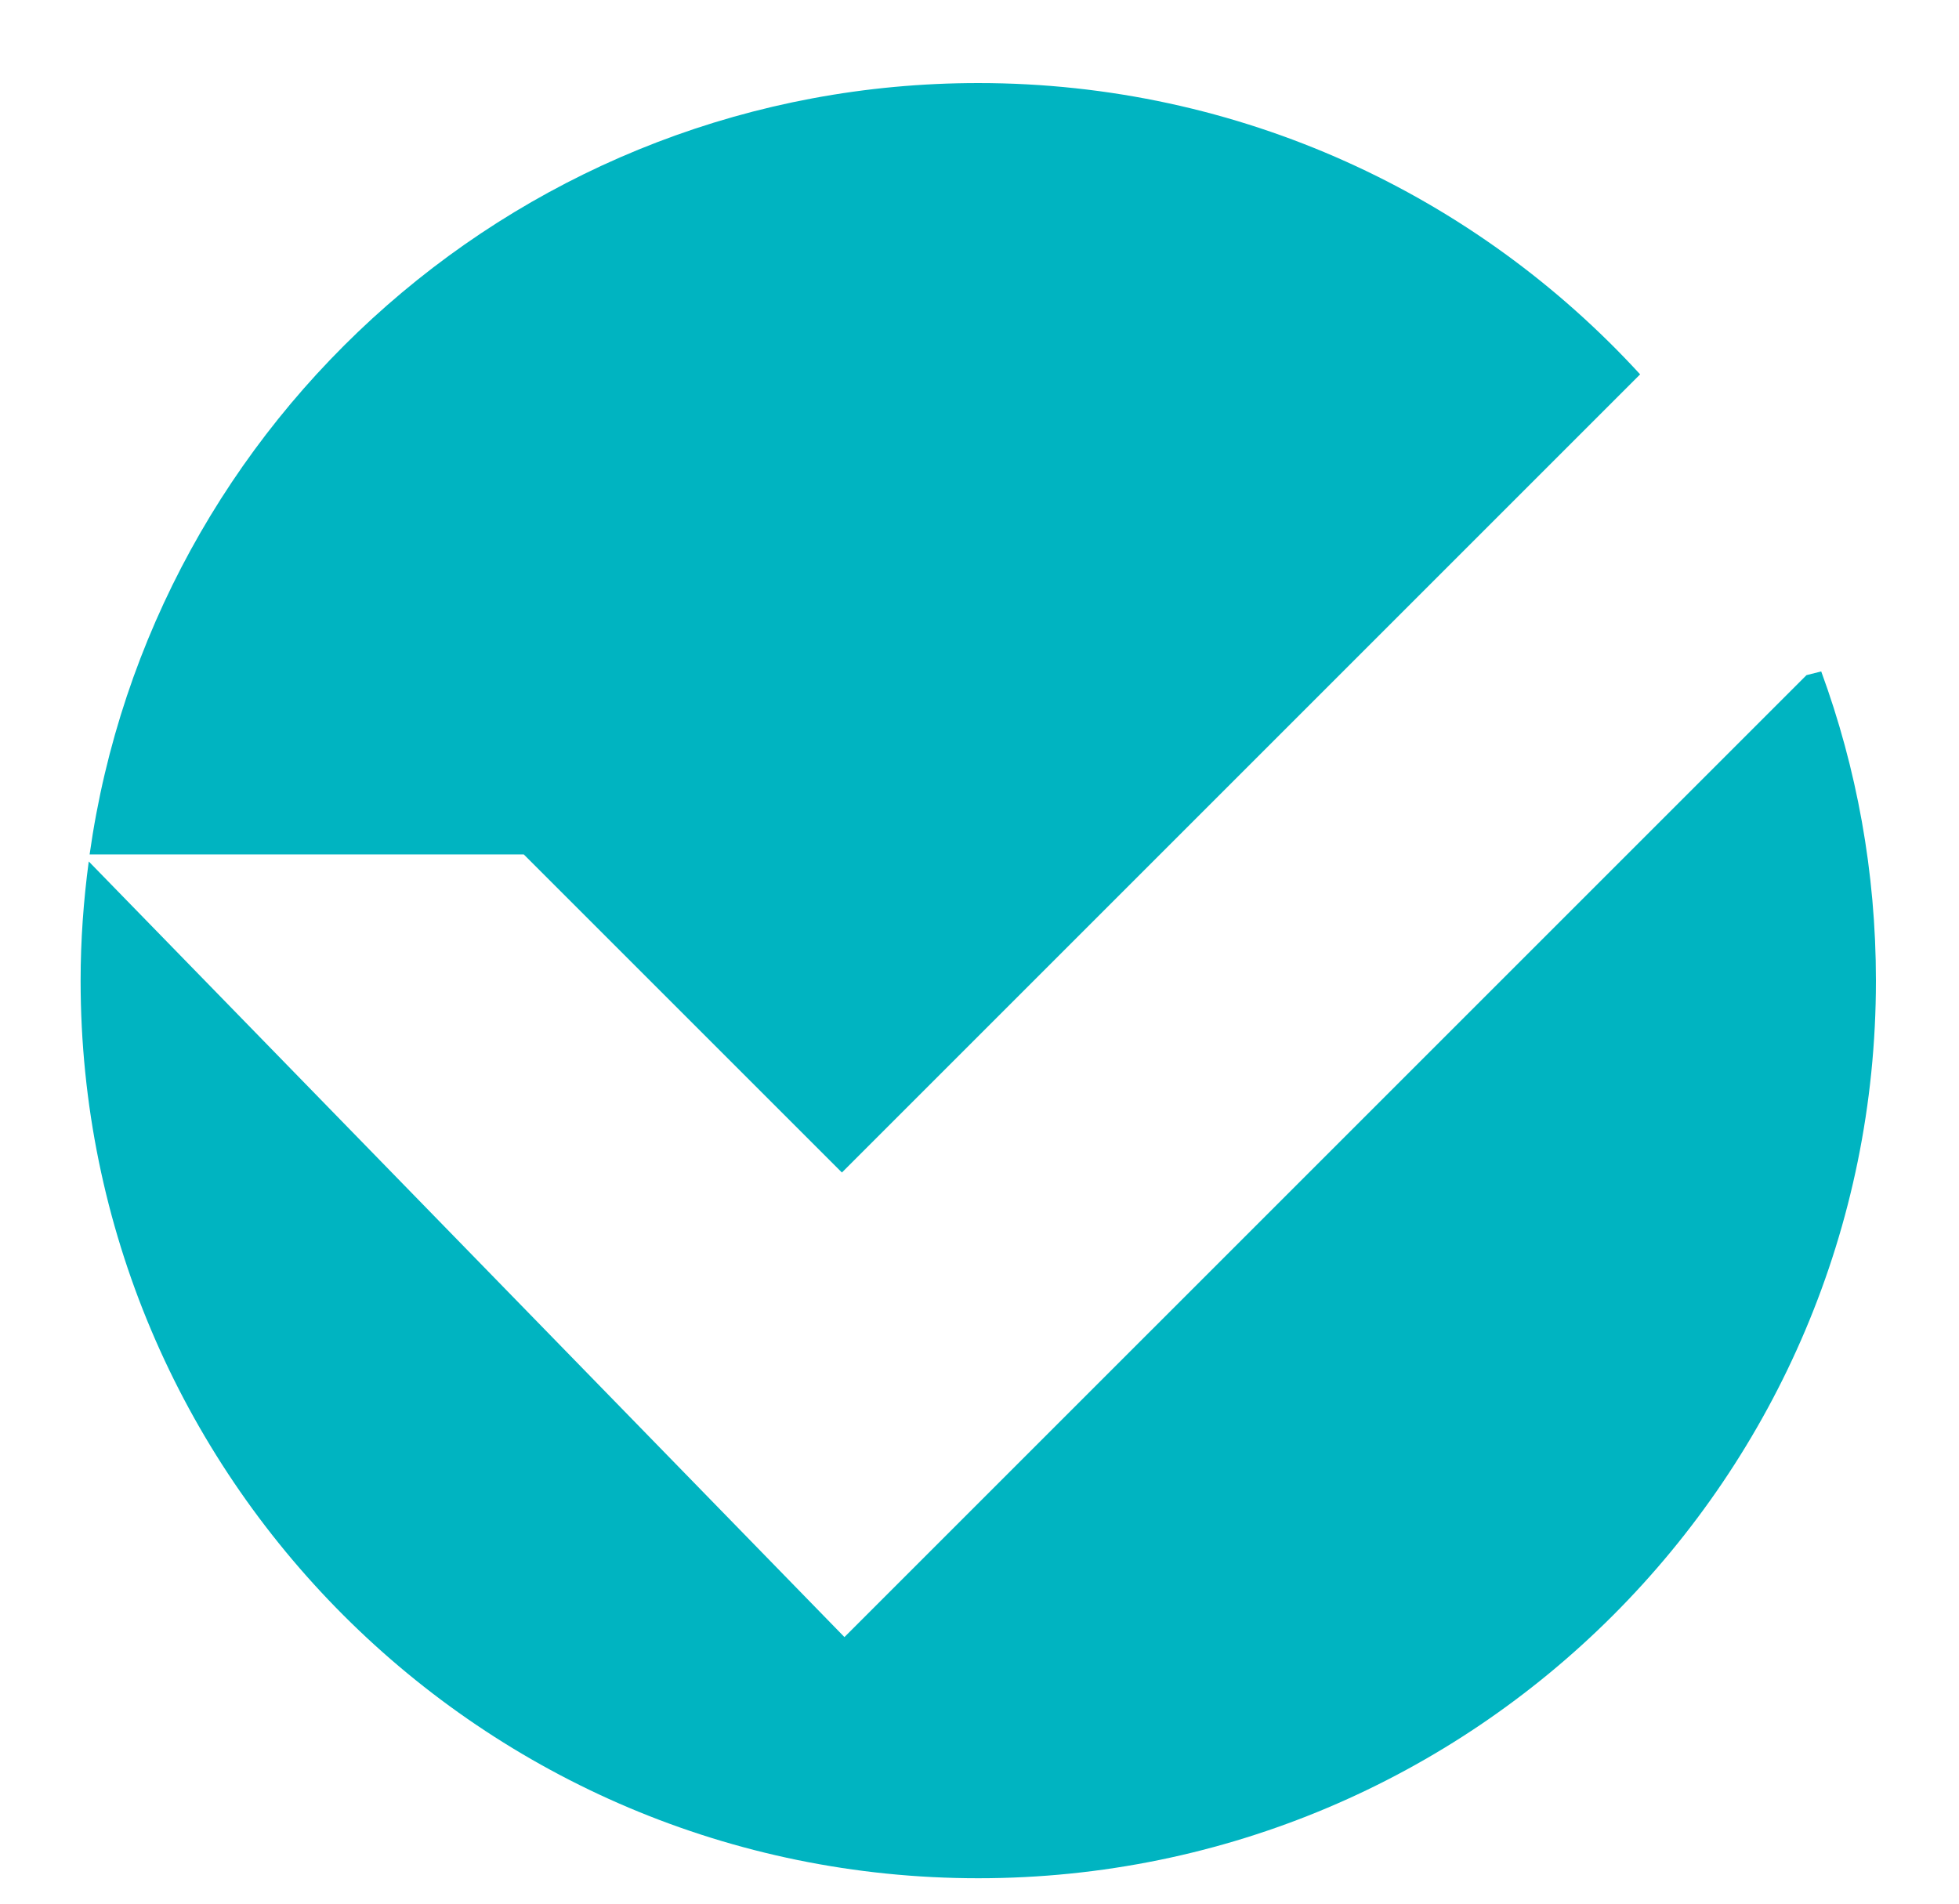 <?xml version="1.0" encoding="utf-8"?>
<!-- Generator: Adobe Illustrator 16.0.3, SVG Export Plug-In . SVG Version: 6.00 Build 0)  -->
<!DOCTYPE svg PUBLIC "-//W3C//DTD SVG 1.1//EN" "http://www.w3.org/Graphics/SVG/1.1/DTD/svg11.dtd">
<svg version="1.1" id="Warstwa_1" xmlns="http://www.w3.org/2000/svg" xmlns:xlink="http://www.w3.org/1999/xlink" x="0px" y="0px"
	 width="161px" height="156.5px" viewBox="0 0 161 156.5" enable-background="new 0 0 161 156.5" xml:space="preserve">
<g>
	<path fill="#00B4C1" d="M43.044,70.225l26.149,26.146l65.058-65.059l0.543-0.542c-13.486-14.715-32.86-23.943-54.395-23.943
		c-37.221,0-67.989,27.567-73.034,63.398H43.044z"/>
	<path fill="#00B4C1" d="M148.466,55.491L69.4,134.554L7.294,70.804c-0.429,3.205-0.669,6.474-0.669,9.799
		c0,40.742,33.03,73.772,73.774,73.772c40.743,0,73.774-33.03,73.774-73.772c0-8.933-1.588-17.494-4.497-25.418L148.466,55.491z"/>
</g>
</svg>
